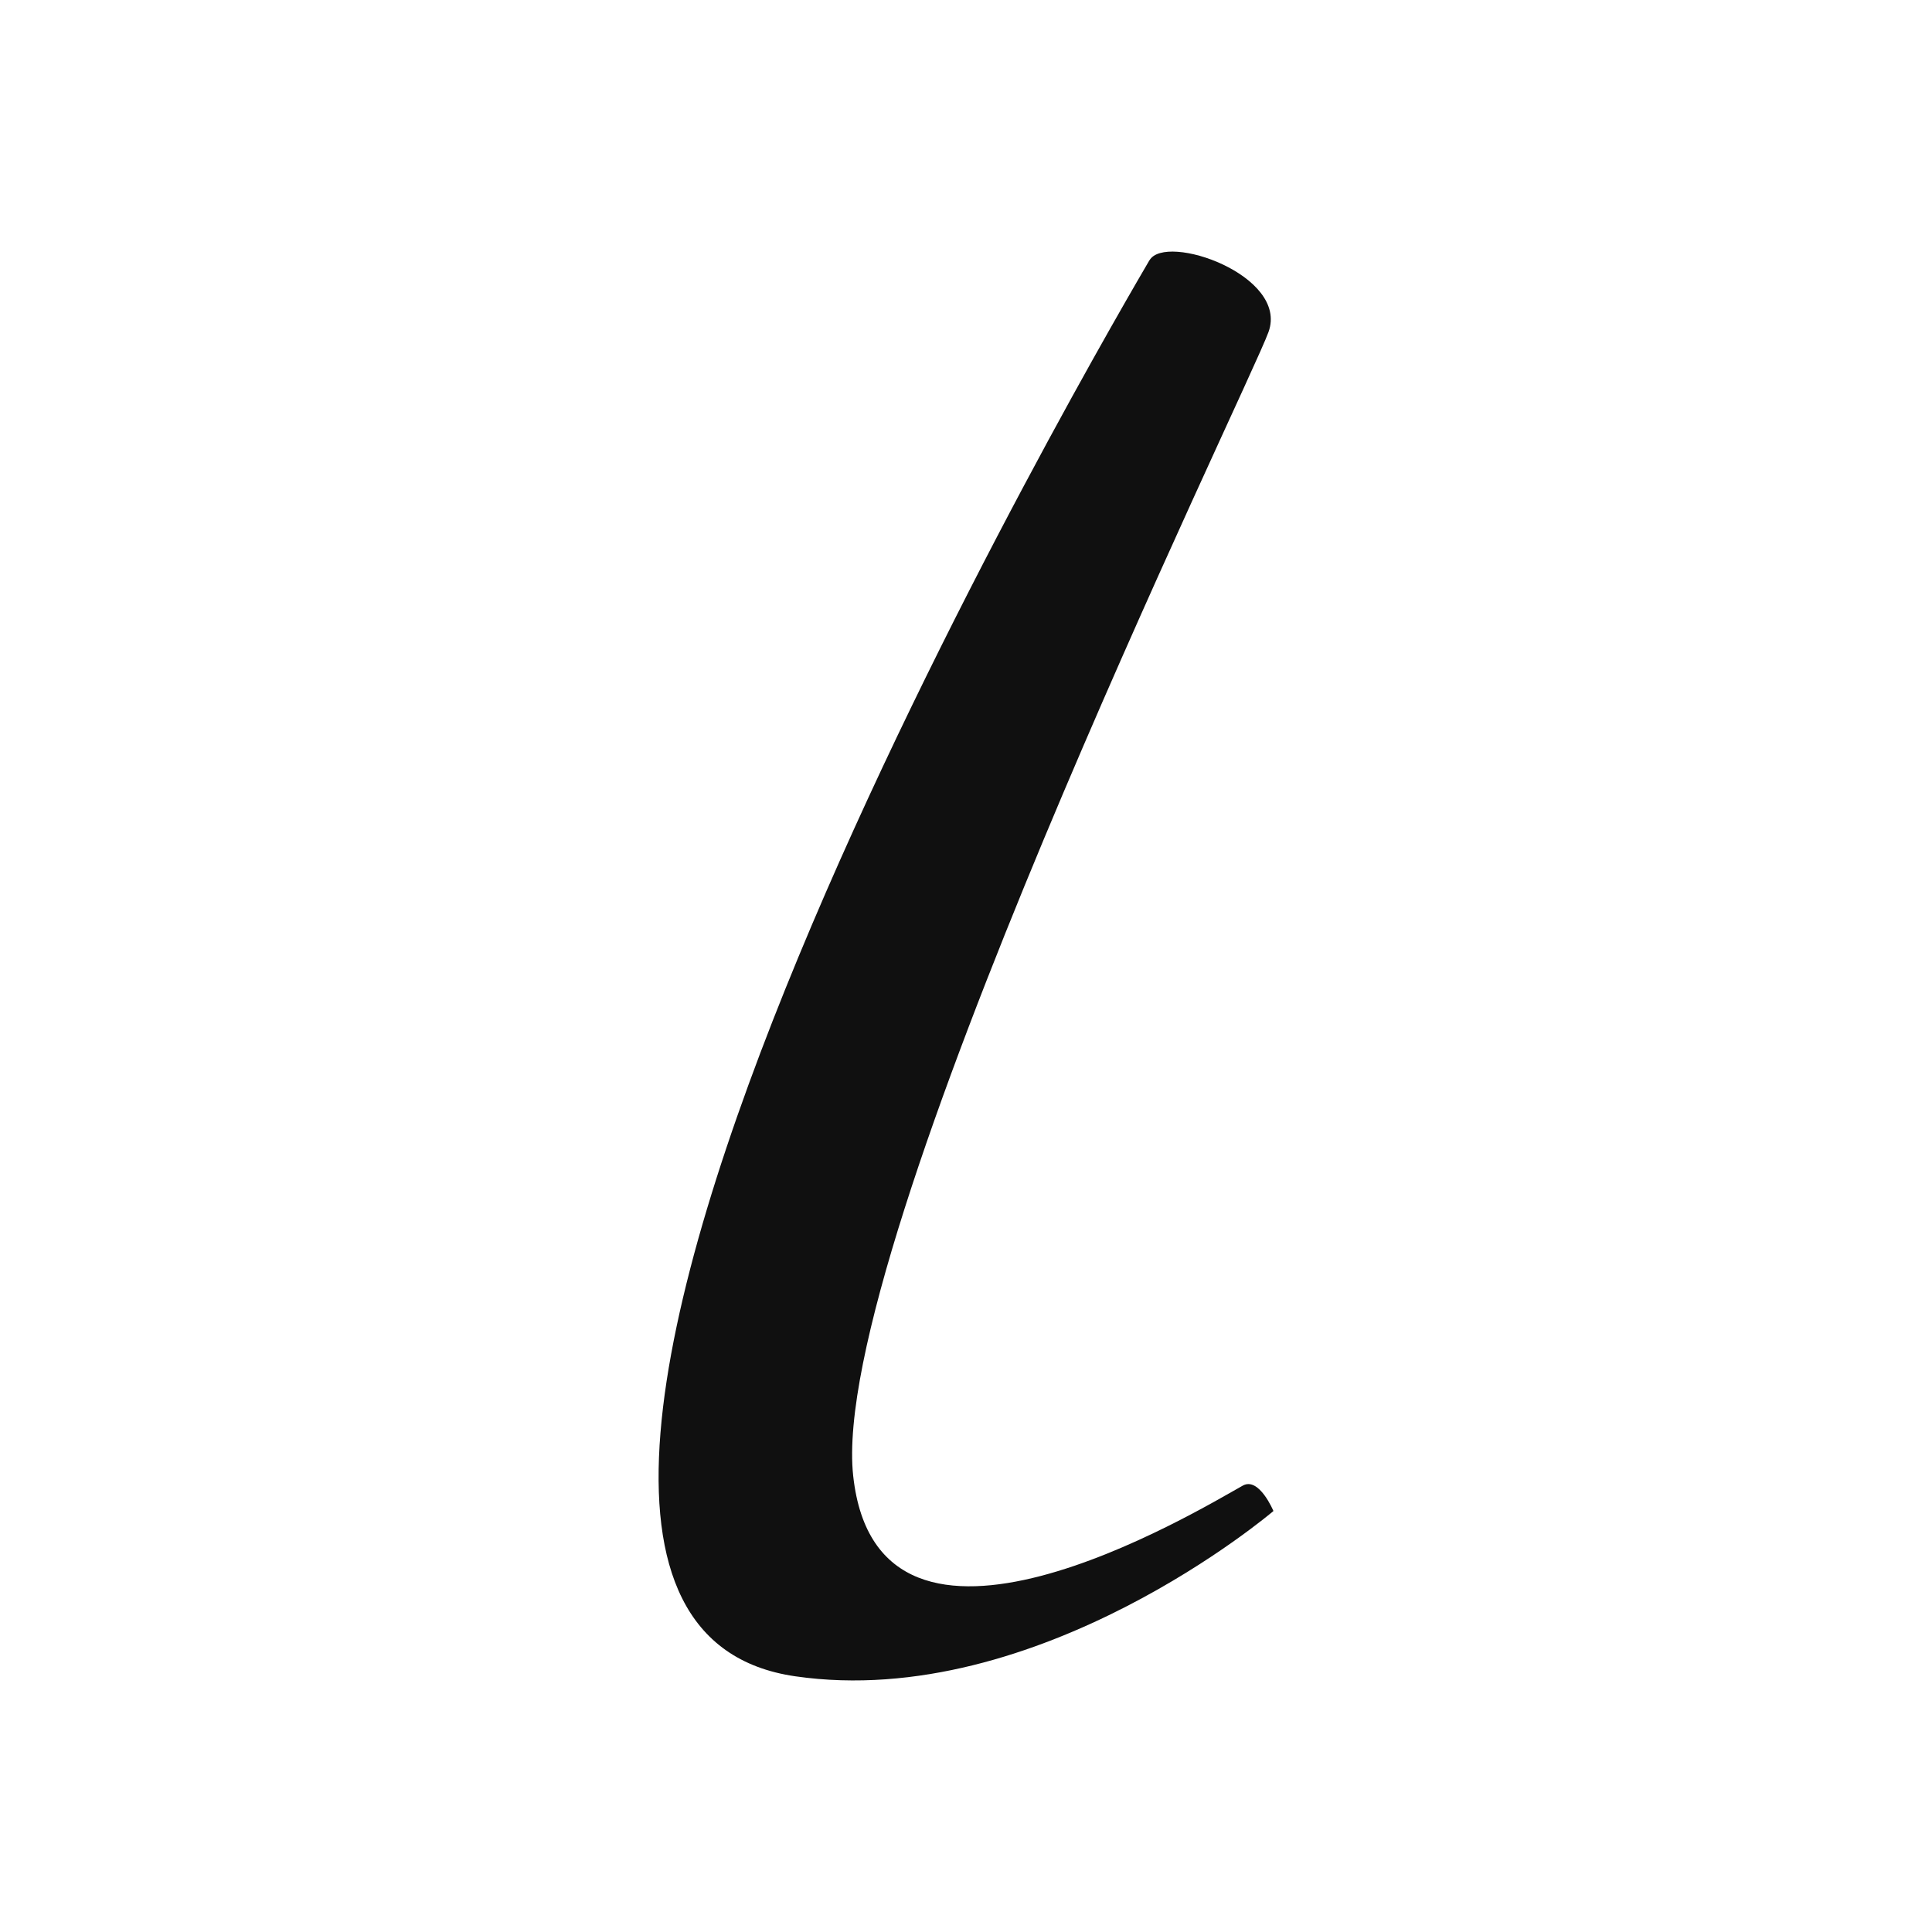 <?xml version="1.0" encoding="UTF-8"?>
<svg version="1.2" baseProfile="tiny-ps" id="a" xmlns="http://www.w3.org/2000/svg" viewBox="0 0 448 448">
<title>The List Logo Icon</title>
<rect width="100%" height="100%" fill="#fff" />
<path class="b" fill="#101010" d="M266.53,60.36c-4.54,7.85-185.13,313.48-82.1,328.35,56.42,8.14,110.86-38.33,110.86-38.33,0,0-3.33-8-7.11-5.89-10.37,5.78-84.56,50.88-90.34-2.28-5.79-53.15,91.57-252.08,96.31-265.23,4.74-13.16-23.87-23.07-27.6-16.62h-.02Z"/></svg>